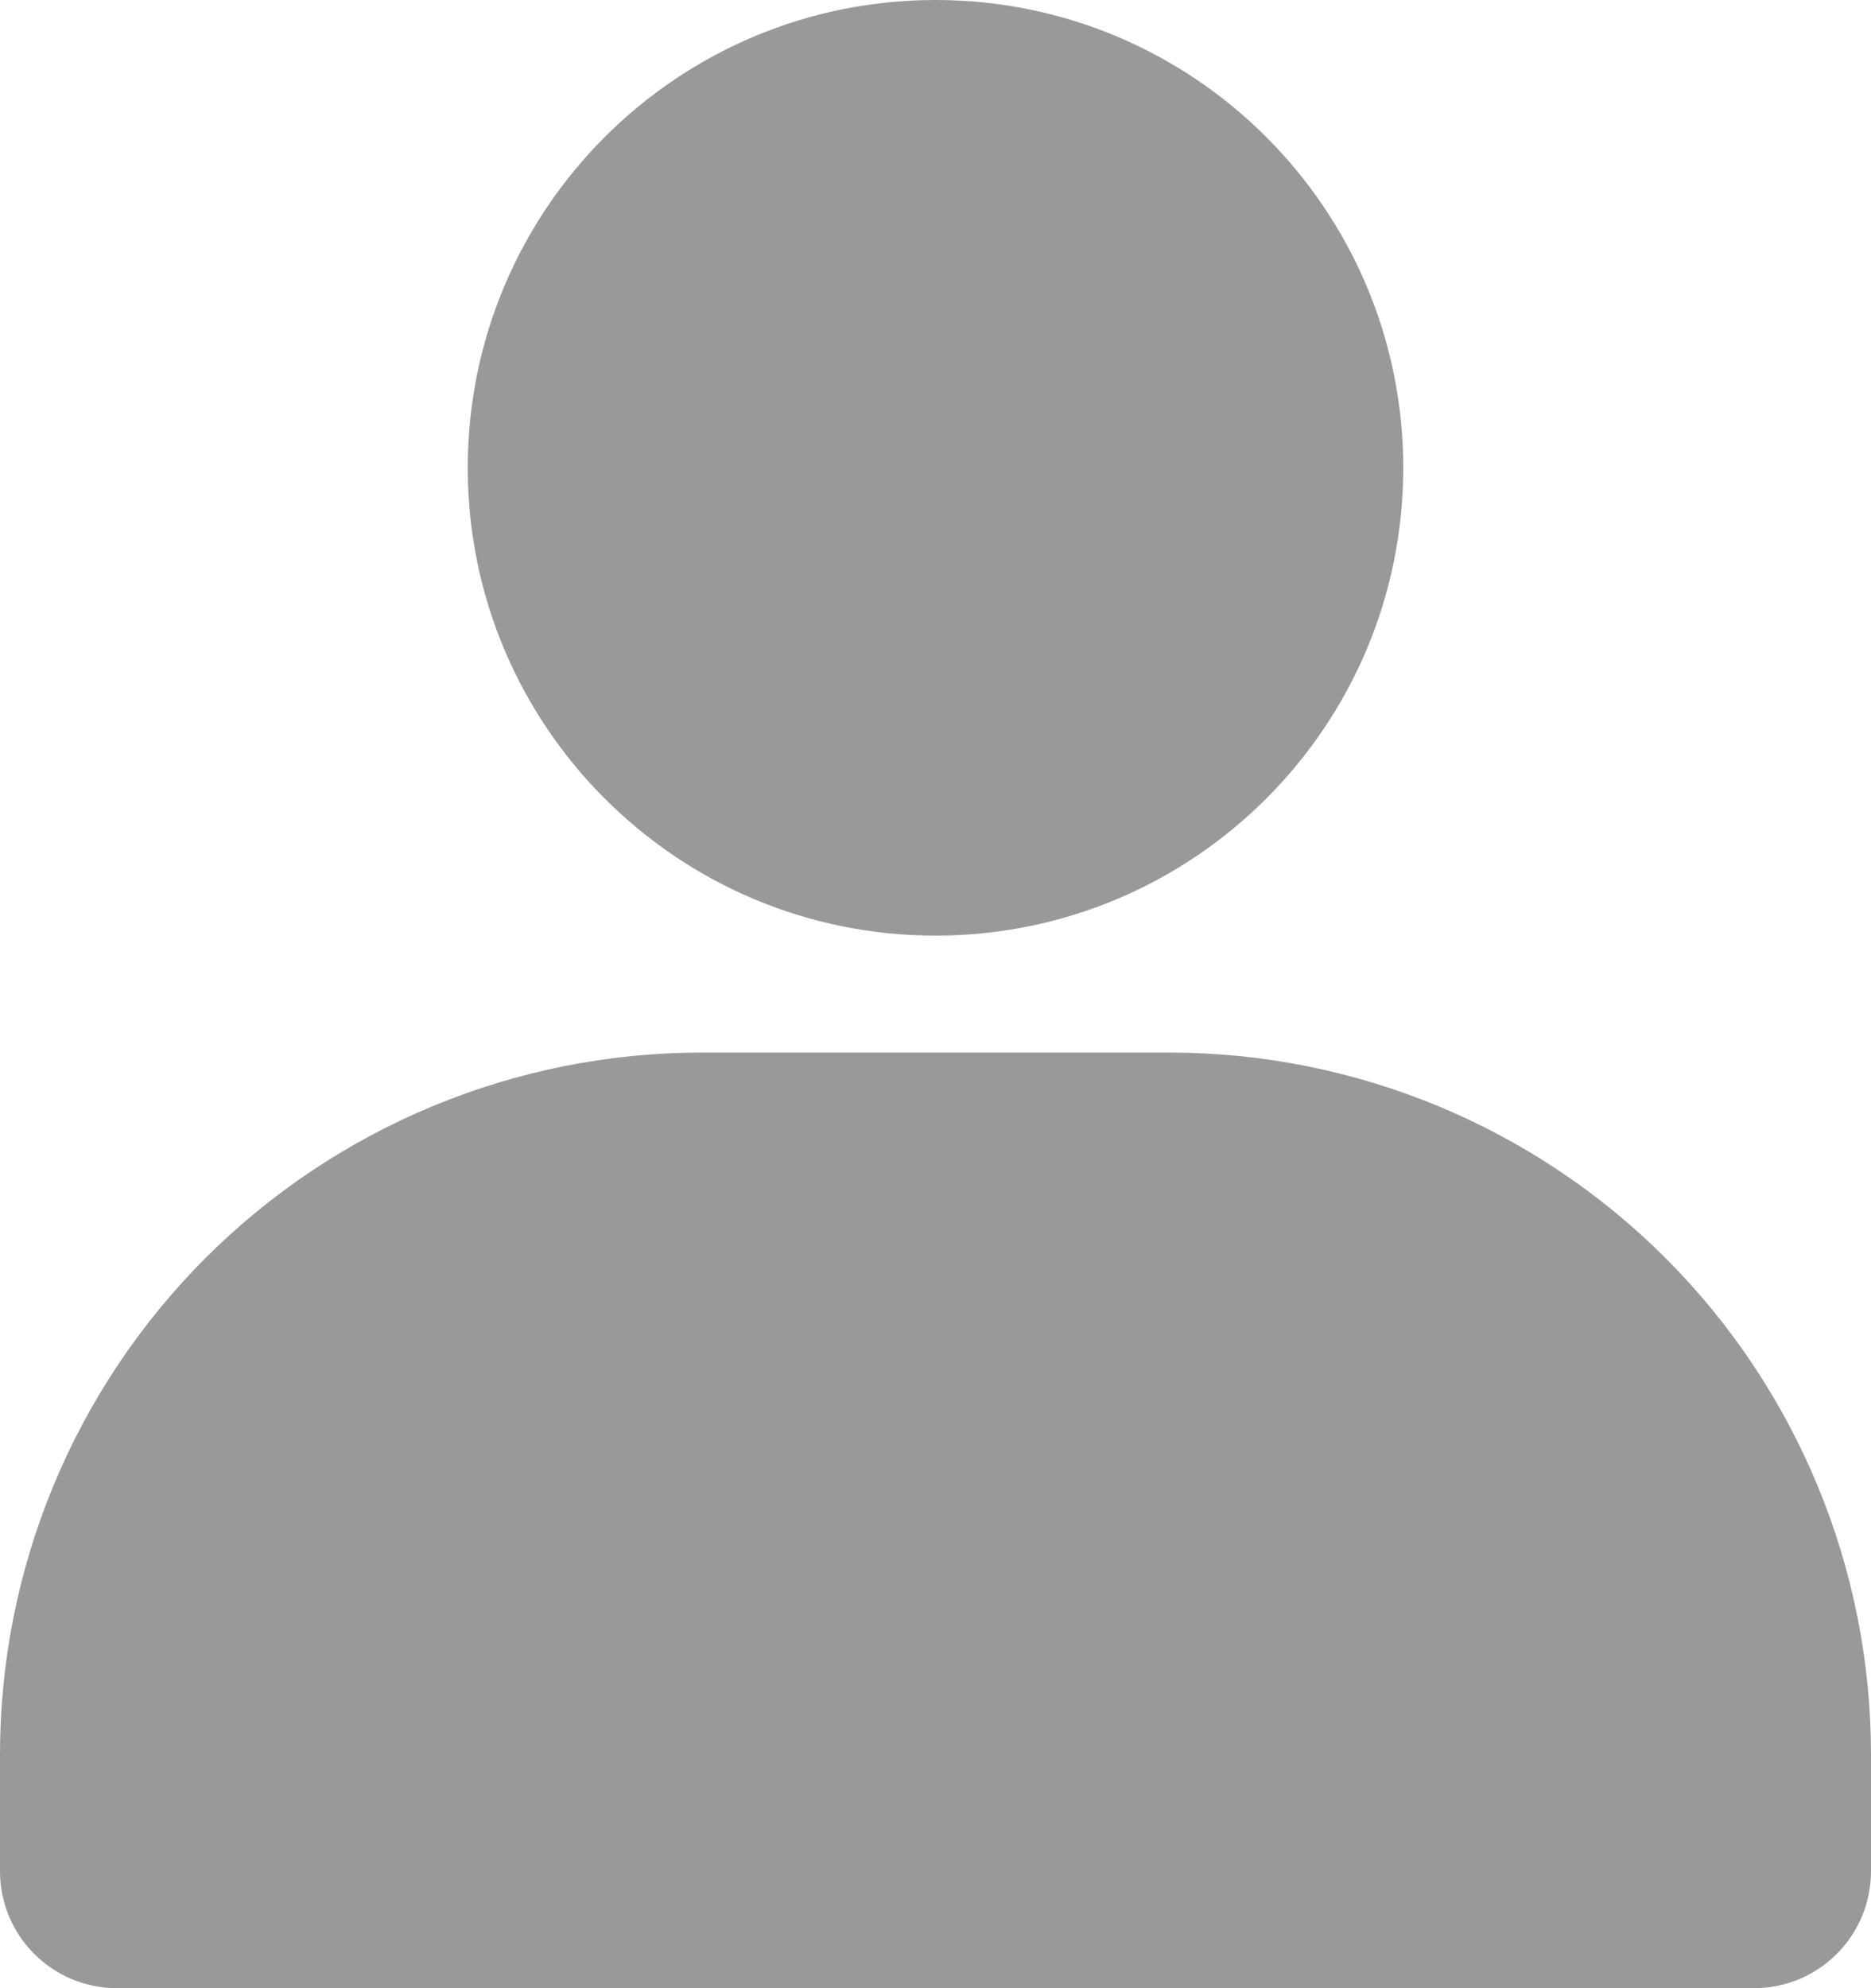 <svg width="16" height="17" viewBox="0 0 16 17" fill="none" xmlns="http://www.w3.org/2000/svg">
<path d="M8 8C10.209 8 12 6.209 12 4C12 1.791 10.209 0 8 0C5.791 0 4 1.791 4 4C4 6.209 5.791 8 8 8Z" fill="#999999"/>
<path d="M16 15V16C16 16.265 15.895 16.52 15.707 16.707C15.52 16.895 15.265 17 15 17H1C0.735 17 0.48 16.895 0.293 16.707C0.105 16.52 0 16.265 0 16V15C0 13.409 0.632 11.883 1.757 10.757C2.883 9.632 4.409 9 6 9H10C11.591 9 13.117 9.632 14.243 10.757C15.368 11.883 16 13.409 16 15Z" fill="#999999"/>
</svg>
